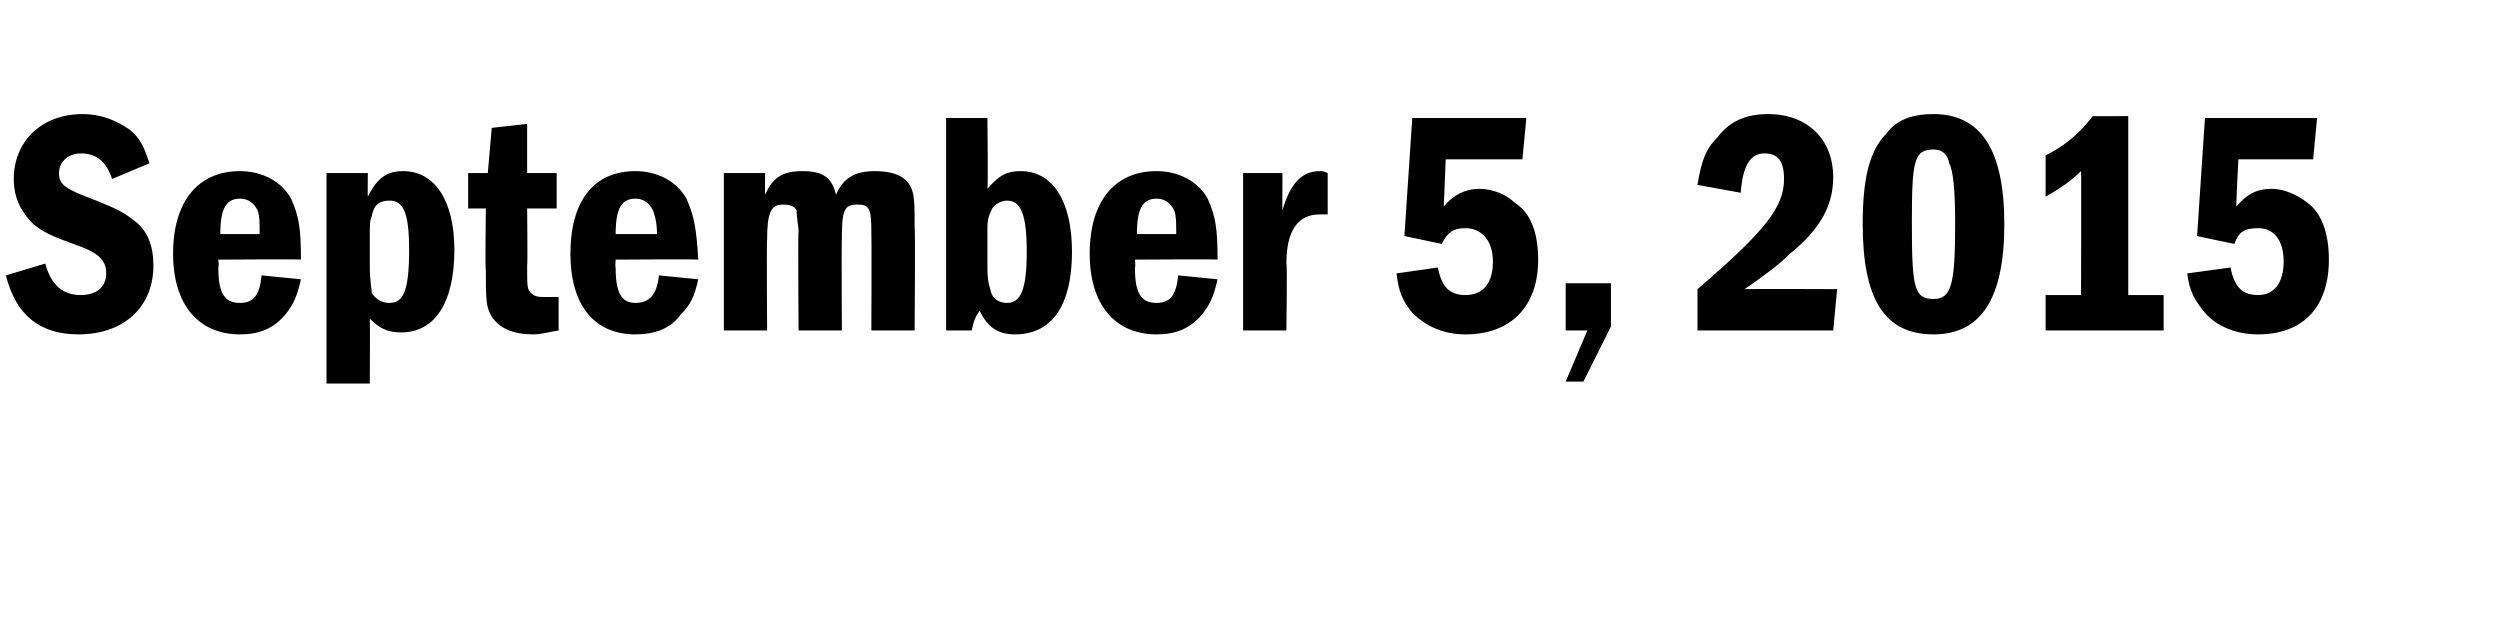<?xml version="1.0" standalone="no"?><!DOCTYPE svg PUBLIC "-//W3C//DTD SVG 1.1//EN" "http://www.w3.org/Graphics/SVG/1.1/DTD/svg11.dtd"><svg xmlns="http://www.w3.org/2000/svg" version="1.1" width="127.1px" height="31.4px" viewBox="0 -6 127.1 31.4" style="top:-6px">  <desc>September 5, 2015</desc>  <defs/>  <g id="Polygon42278">    <path d="M 5.7 3.1 C 5.4 2.2 4.9 1.8 4.1 1.8 C 3.5 1.8 3 2.2 3 2.8 C 3 3.4 3.3 3.6 4.9 4.2 C 5.9 4.6 6.3 4.8 6.8 5.2 C 7.5 5.7 7.8 6.5 7.8 7.5 C 7.8 9.6 6.3 11 4 11 C 2 11 0.8 10 0.3 8 C 0.3 8 2.3 7.4 2.3 7.4 C 2.6 8.5 3.2 9 4.1 9 C 4.9 9 5.4 8.6 5.4 7.9 C 5.4 7.3 5.1 6.9 4 6.5 C 2.6 6 2.2 5.8 1.7 5.4 C 1.1 4.8 0.7 4.1 0.7 3.1 C 0.7 1.2 2.1 -0.2 4.2 -0.2 C 5.1 -0.2 5.9 0.1 6.6 0.6 C 7.1 1 7.3 1.4 7.6 2.3 C 7.6 2.3 5.7 3.1 5.7 3.1 Z M 11.1 7.2 C 11.1 7.2 11.14 7.59 11.1 7.6 C 11.1 8.9 11.4 9.4 12.2 9.4 C 12.9 9.4 13.2 9 13.3 8 C 13.3 8 15.3 8.2 15.3 8.2 C 15.1 9.1 14.9 9.5 14.5 10 C 13.9 10.7 13.2 11 12.2 11 C 10.1 11 8.8 9.5 8.8 6.9 C 8.8 4.2 10.1 2.7 12.2 2.7 C 13.3 2.7 14.3 3.2 14.8 4.1 C 15.2 5 15.3 5.6 15.3 7.2 C 15.33 7.17 11.1 7.2 11.1 7.2 Z M 13.2 5.9 C 13.2 5.3 13.2 5 13.1 4.7 C 12.9 4.3 12.6 4.1 12.2 4.1 C 11.5 4.1 11.2 4.6 11.2 5.9 C 11.2 5.9 13.2 5.9 13.2 5.9 Z M 18.7 2.8 C 18.7 2.8 18.69 4.02 18.7 4 C 19.2 3 19.7 2.7 20.5 2.7 C 22.1 2.7 23.1 4.2 23.1 6.7 C 23.1 9.4 22.1 10.9 20.4 10.9 C 19.7 10.9 19.3 10.7 18.8 10.2 C 18.82 10.2 18.8 13.5 18.8 13.5 L 16.6 13.5 L 16.6 2.8 L 18.7 2.8 Z M 18.8 7.5 C 18.8 8.3 18.9 8.7 18.9 8.9 C 19.1 9.2 19.4 9.4 19.8 9.4 C 20.5 9.4 20.8 8.8 20.8 6.7 C 20.8 4.8 20.5 4.2 19.8 4.2 C 19.3 4.2 19 4.4 18.9 5 C 18.8 5.2 18.8 5.4 18.8 6 C 18.8 6 18.8 7.5 18.8 7.5 Z M 26.8 0.3 L 26.8 2.8 L 28.3 2.8 L 28.3 4.6 L 26.8 4.6 C 26.8 4.6 26.83 7.5 26.8 7.5 C 26.8 8.6 26.8 8.7 27 8.9 C 27.2 9.1 27.4 9.1 27.8 9.1 C 28 9.1 28 9.1 28.4 9.1 C 28.4 9.1 28.4 10.8 28.4 10.8 C 27.8 10.9 27.5 11 27.1 11 C 26.1 11 25.4 10.7 25 10.1 C 24.7 9.6 24.7 9.2 24.7 7.7 C 24.66 7.74 24.7 4.6 24.7 4.6 L 23.8 4.6 L 23.8 2.8 L 24.8 2.8 L 25 0.5 L 26.8 0.3 Z M 31.3 7.2 C 31.3 7.2 31.27 7.59 31.3 7.6 C 31.3 8.9 31.6 9.4 32.3 9.4 C 33 9.4 33.4 9 33.5 8 C 33.5 8 35.5 8.2 35.5 8.2 C 35.3 9.1 35.1 9.5 34.6 10 C 34.1 10.7 33.3 11 32.3 11 C 30.2 11 29 9.5 29 6.9 C 29 4.2 30.2 2.7 32.3 2.7 C 33.4 2.7 34.4 3.2 34.9 4.1 C 35.3 5 35.4 5.6 35.5 7.2 C 35.46 7.17 31.3 7.2 31.3 7.2 Z M 33.4 5.9 C 33.4 5.3 33.3 5 33.2 4.7 C 33 4.3 32.7 4.1 32.3 4.1 C 31.6 4.1 31.3 4.6 31.3 5.9 C 31.3 5.9 33.4 5.9 33.4 5.9 Z M 38.9 2.8 C 38.9 2.8 38.88 3.9 38.9 3.9 C 39.3 3 39.8 2.7 40.8 2.7 C 41.8 2.7 42.3 3 42.5 3.9 C 42.9 3 43.5 2.7 44.5 2.7 C 45.3 2.7 46 2.9 46.3 3.5 C 46.5 3.9 46.5 4.4 46.5 5.6 C 46.54 5.59 46.5 10.8 46.5 10.8 L 44.3 10.8 C 44.3 10.8 44.32 5.81 44.3 5.8 C 44.3 4.6 44.2 4.4 43.6 4.4 C 42.9 4.4 42.8 4.7 42.8 6.2 C 42.78 6.15 42.8 10.8 42.8 10.8 L 40.6 10.8 C 40.6 10.8 40.56 5.75 40.6 5.7 C 40.5 4.9 40.5 4.9 40.5 4.7 C 40.4 4.5 40.2 4.4 39.8 4.4 C 39.2 4.4 39 4.8 39 6.2 C 38.97 6.15 39 10.8 39 10.8 L 36.8 10.8 L 36.8 2.8 L 38.9 2.8 Z M 50.2 0 C 50.2 0 50.24 3.56 50.2 3.6 C 50.8 2.9 51.2 2.7 51.9 2.7 C 53.5 2.7 54.5 4.2 54.5 6.8 C 54.5 9.5 53.5 11 51.6 11 C 50.7 11 50.2 10.6 49.8 9.8 C 49.6 10.1 49.5 10.3 49.4 10.8 C 49.37 10.8 48.1 10.8 48.1 10.8 L 48.1 0 L 50.2 0 Z M 50.2 7.5 C 50.2 8.4 50.3 8.5 50.4 8.9 C 50.5 9.2 50.8 9.4 51.2 9.4 C 51.9 9.4 52.2 8.7 52.2 6.8 C 52.2 4.9 51.9 4.2 51.2 4.2 C 50.9 4.2 50.5 4.4 50.4 4.7 C 50.3 4.9 50.2 5.1 50.2 5.6 C 50.2 5.6 50.2 7.5 50.2 7.5 Z M 57.7 7.2 C 57.7 7.2 57.74 7.59 57.7 7.6 C 57.7 8.9 58 9.4 58.8 9.4 C 59.5 9.4 59.8 9 59.9 8 C 59.9 8 61.9 8.2 61.9 8.2 C 61.7 9.1 61.5 9.5 61.1 10 C 60.5 10.7 59.8 11 58.8 11 C 56.7 11 55.4 9.5 55.4 6.9 C 55.4 4.2 56.7 2.7 58.8 2.7 C 59.9 2.7 60.9 3.2 61.4 4.1 C 61.8 5 61.9 5.6 61.9 7.2 C 61.94 7.17 57.7 7.2 57.7 7.2 Z M 59.8 5.9 C 59.8 5.3 59.8 5 59.7 4.7 C 59.5 4.3 59.2 4.1 58.8 4.1 C 58.1 4.1 57.8 4.6 57.8 5.9 C 57.8 5.9 59.8 5.9 59.8 5.9 Z M 65.2 2.8 C 65.2 2.8 65.19 4.74 65.2 4.7 C 65.6 3.3 66.2 2.7 67.1 2.7 C 67.2 2.7 67.3 2.7 67.5 2.8 C 67.5 2.8 67.5 4.9 67.5 4.9 C 67.3 4.9 67.1 4.9 67.1 4.9 C 66 4.9 65.4 5.7 65.4 7.4 C 65.45 7.35 65.4 10.8 65.4 10.8 L 63.2 10.8 L 63.2 2.8 L 65.2 2.8 Z M 77.6 0 L 77.4 2.1 L 73.5 2.1 C 73.5 2.1 73.4 4.55 73.4 4.5 C 73.9 3.9 74.5 3.6 75.2 3.6 C 75.9 3.6 76.6 3.9 77 4.3 C 77.8 4.8 78.2 5.8 78.2 7.2 C 78.2 9.6 76.8 11 74.5 11 C 73.4 11 72.5 10.6 71.8 9.9 C 71.3 9.3 71.1 8.8 71 7.9 C 71 7.9 73.1 7.6 73.1 7.6 C 73.3 8.6 73.7 9 74.5 9 C 75.4 9 75.9 8.4 75.9 7.3 C 75.9 6.2 75.3 5.6 74.5 5.6 C 73.9 5.6 73.6 5.8 73.3 6.4 C 73.29 6.4 71.4 6 71.4 6 L 71.8 0 L 77.6 0 Z M 81.9 8.4 L 81.9 10.6 L 80.5 13.4 L 79.6 13.4 L 80.7 10.8 L 79.6 10.8 L 79.6 8.4 L 81.9 8.4 Z M 86.3 3.4 C 86.5 2.2 86.7 1.6 87.3 1 C 87.9 0.2 88.7 -0.2 89.9 -0.2 C 91.9 -0.2 93.2 1.1 93.2 3 C 93.2 4.4 92.6 5.6 91 6.9 C 90.4 7.5 89.7 8 88.7 8.7 C 88.72 8.68 93.4 8.7 93.4 8.7 L 93.2 10.8 L 86.3 10.8 C 86.3 10.8 86.3 8.68 86.3 8.7 C 89.8 5.7 90.7 4.5 90.7 3.1 C 90.7 2.2 90.4 1.8 89.7 1.8 C 89 1.8 88.6 2.4 88.5 3.8 C 88.5 3.8 86.3 3.4 86.3 3.4 Z M 101.9 5.4 C 101.9 9.2 100.7 11 98.3 11 C 95.8 11 94.7 9.2 94.7 5.4 C 94.7 3.2 95 1.7 95.9 0.8 C 96.4 0.1 97.2 -0.2 98.3 -0.2 C 100.7 -0.2 101.9 1.6 101.9 5.4 Z M 97.2 5.3 C 97.2 8.6 97.3 9.2 98.3 9.2 C 99.2 9.2 99.4 8.5 99.4 5.4 C 99.4 3.6 99.3 2.7 99.1 2.3 C 99 1.8 98.7 1.6 98.3 1.6 C 97.3 1.6 97.2 2.2 97.2 5.3 Z M 108.2 -0.1 L 108.2 9 L 110 9 L 110 10.8 L 104 10.8 L 104 9 L 105.8 9 C 105.8 9 105.82 2.66 105.8 2.7 C 105.3 3.2 104.7 3.6 104 4 C 104 4 104 1.9 104 1.9 C 105 1.4 105.7 0.8 106.4 -0.1 C 106.38 -0.08 108.2 -0.1 108.2 -0.1 Z M 117.8 0 L 117.6 2.1 L 113.8 2.1 C 113.8 2.1 113.67 4.55 113.7 4.5 C 114.2 3.9 114.7 3.6 115.5 3.6 C 116.1 3.6 116.8 3.9 117.3 4.3 C 118 4.8 118.4 5.8 118.4 7.2 C 118.4 9.6 117.1 11 114.8 11 C 113.7 11 112.7 10.6 112.1 9.9 C 111.6 9.3 111.3 8.8 111.2 7.9 C 111.2 7.9 113.4 7.6 113.4 7.6 C 113.6 8.6 114 9 114.8 9 C 115.6 9 116.1 8.4 116.1 7.3 C 116.1 6.2 115.6 5.6 114.8 5.6 C 114.1 5.6 113.8 5.8 113.6 6.4 C 113.56 6.4 111.7 6 111.7 6 L 112.1 0 L 117.8 0 Z " stroke="none" fill="#000"/>  </g></svg>